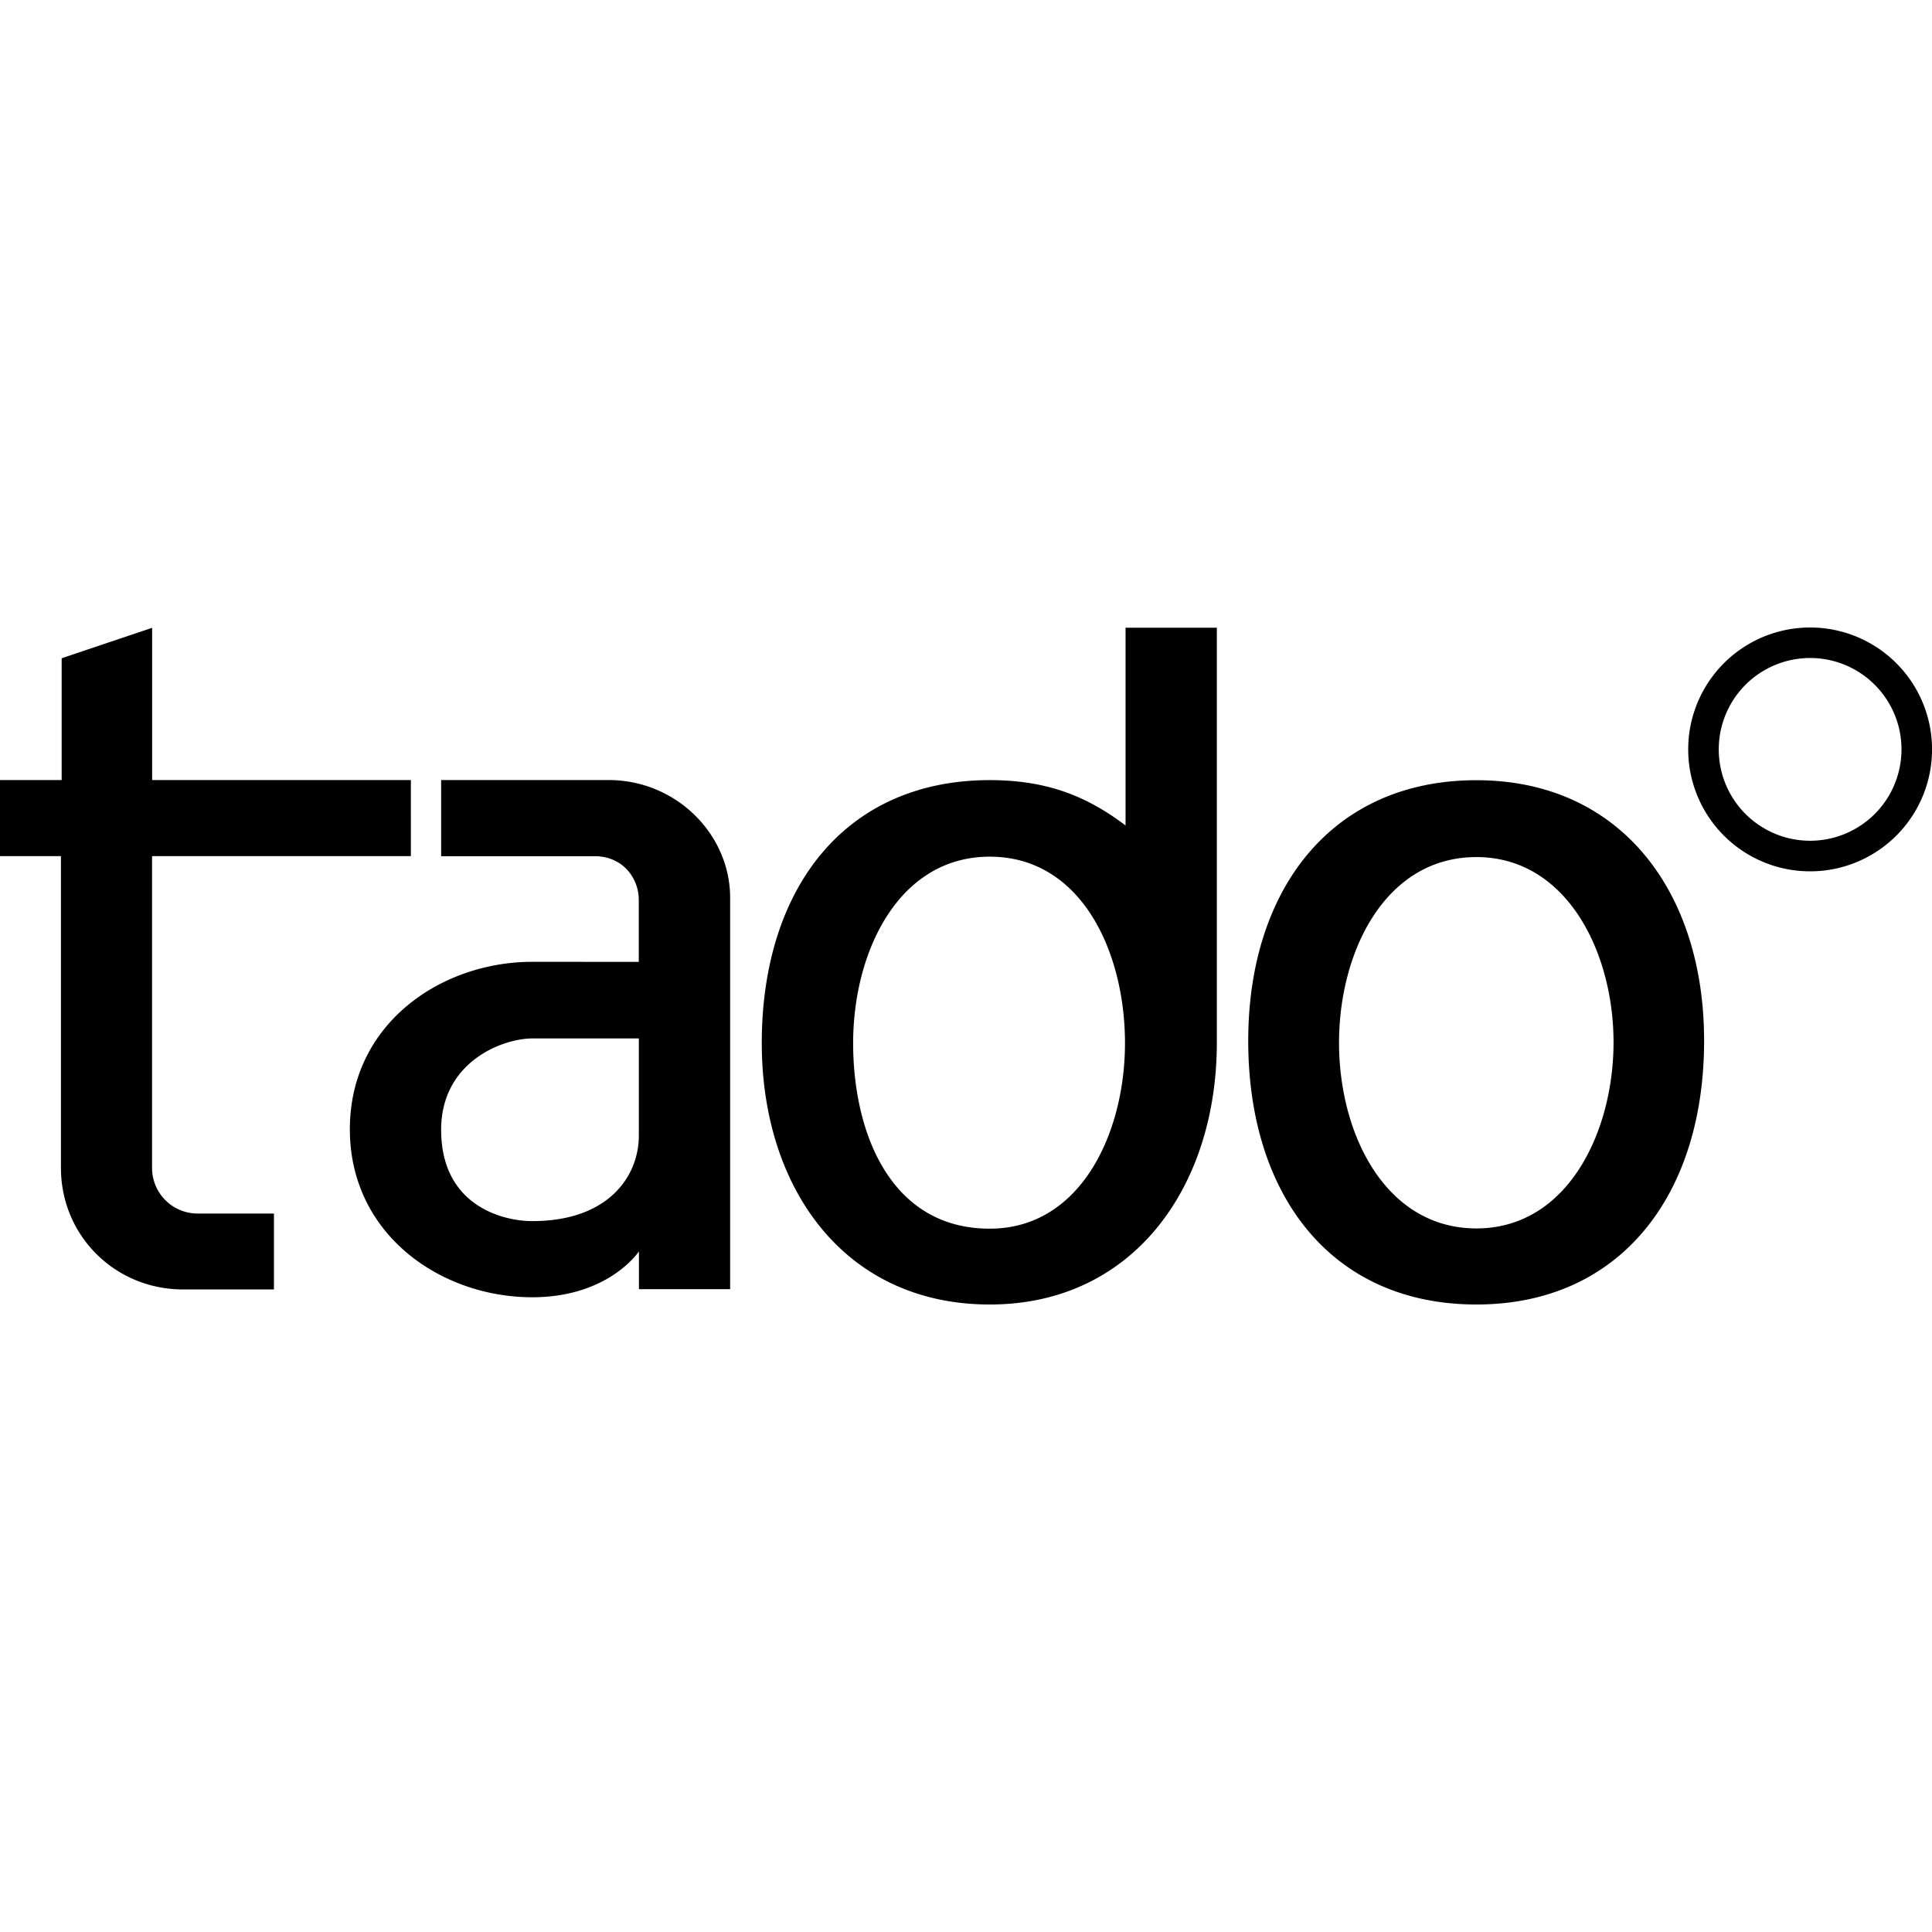 <svg xmlns="http://www.w3.org/2000/svg" width="1em" height="1em" viewBox="0 0 24 24"><path fill="currentColor" d="M22.486 7.795a1.514 1.514 0 1 0 0 3.029a1.514 1.514 0 0 0 0-3.029m-8.504.003v2.456c-.457-.344-.945-.563-1.686-.563c-1.814 0-2.833 1.364-2.833 3.267c0 1.792 1.019 3.247 2.833 3.247c1.781 0 2.817-1.46 2.82-3.247v-5.16zM1.89 7.799l-1.124.378V9.69H0v.945h.757v3.873c0 .84.67 1.51 1.518 1.51h1.128v-.943h-.946a.566.566 0 0 1-.568-.566v-3.874h3.215V9.69H1.89zm20.596.375a1.135 1.135 0 1 1 0 2.27a1.135 1.135 0 0 1 0-2.27M5.48 9.69v.946h1.906c.354 0 .549.277.549.54v.773l-1.322-.001c-1.134 0-2.267.769-2.267 2.08c0 1.307 1.13 2.087 2.265 2.087c.953 0 1.326-.57 1.326-.57v.47H9.07v-4.864c0-.784-.667-1.461-1.51-1.461zm12.861.002c-1.808 0-2.835 1.369-2.835 3.237c0 1.911 1.027 3.276 2.835 3.276c1.787 0 2.828-1.36 2.828-3.276c0-1.863-1.046-3.237-2.828-3.237m-6.046.95c1.14 0 1.68 1.185 1.68 2.316c0 1.117-.55 2.305-1.68 2.305c-1.232 0-1.697-1.188-1.697-2.305c0-1.13.56-2.316 1.697-2.316m6.046.005c1.12 0 1.703 1.18 1.703 2.3c0 1.117-.572 2.313-1.703 2.313c-1.126 0-1.707-1.165-1.707-2.307c0-1.126.57-2.306 1.707-2.306M6.614 12.9h1.322v1.207c0 .5-.373 1.062-1.323 1.062c-.367 0-1.133-.19-1.133-1.134c0-.842.758-1.135 1.134-1.135"/></svg>